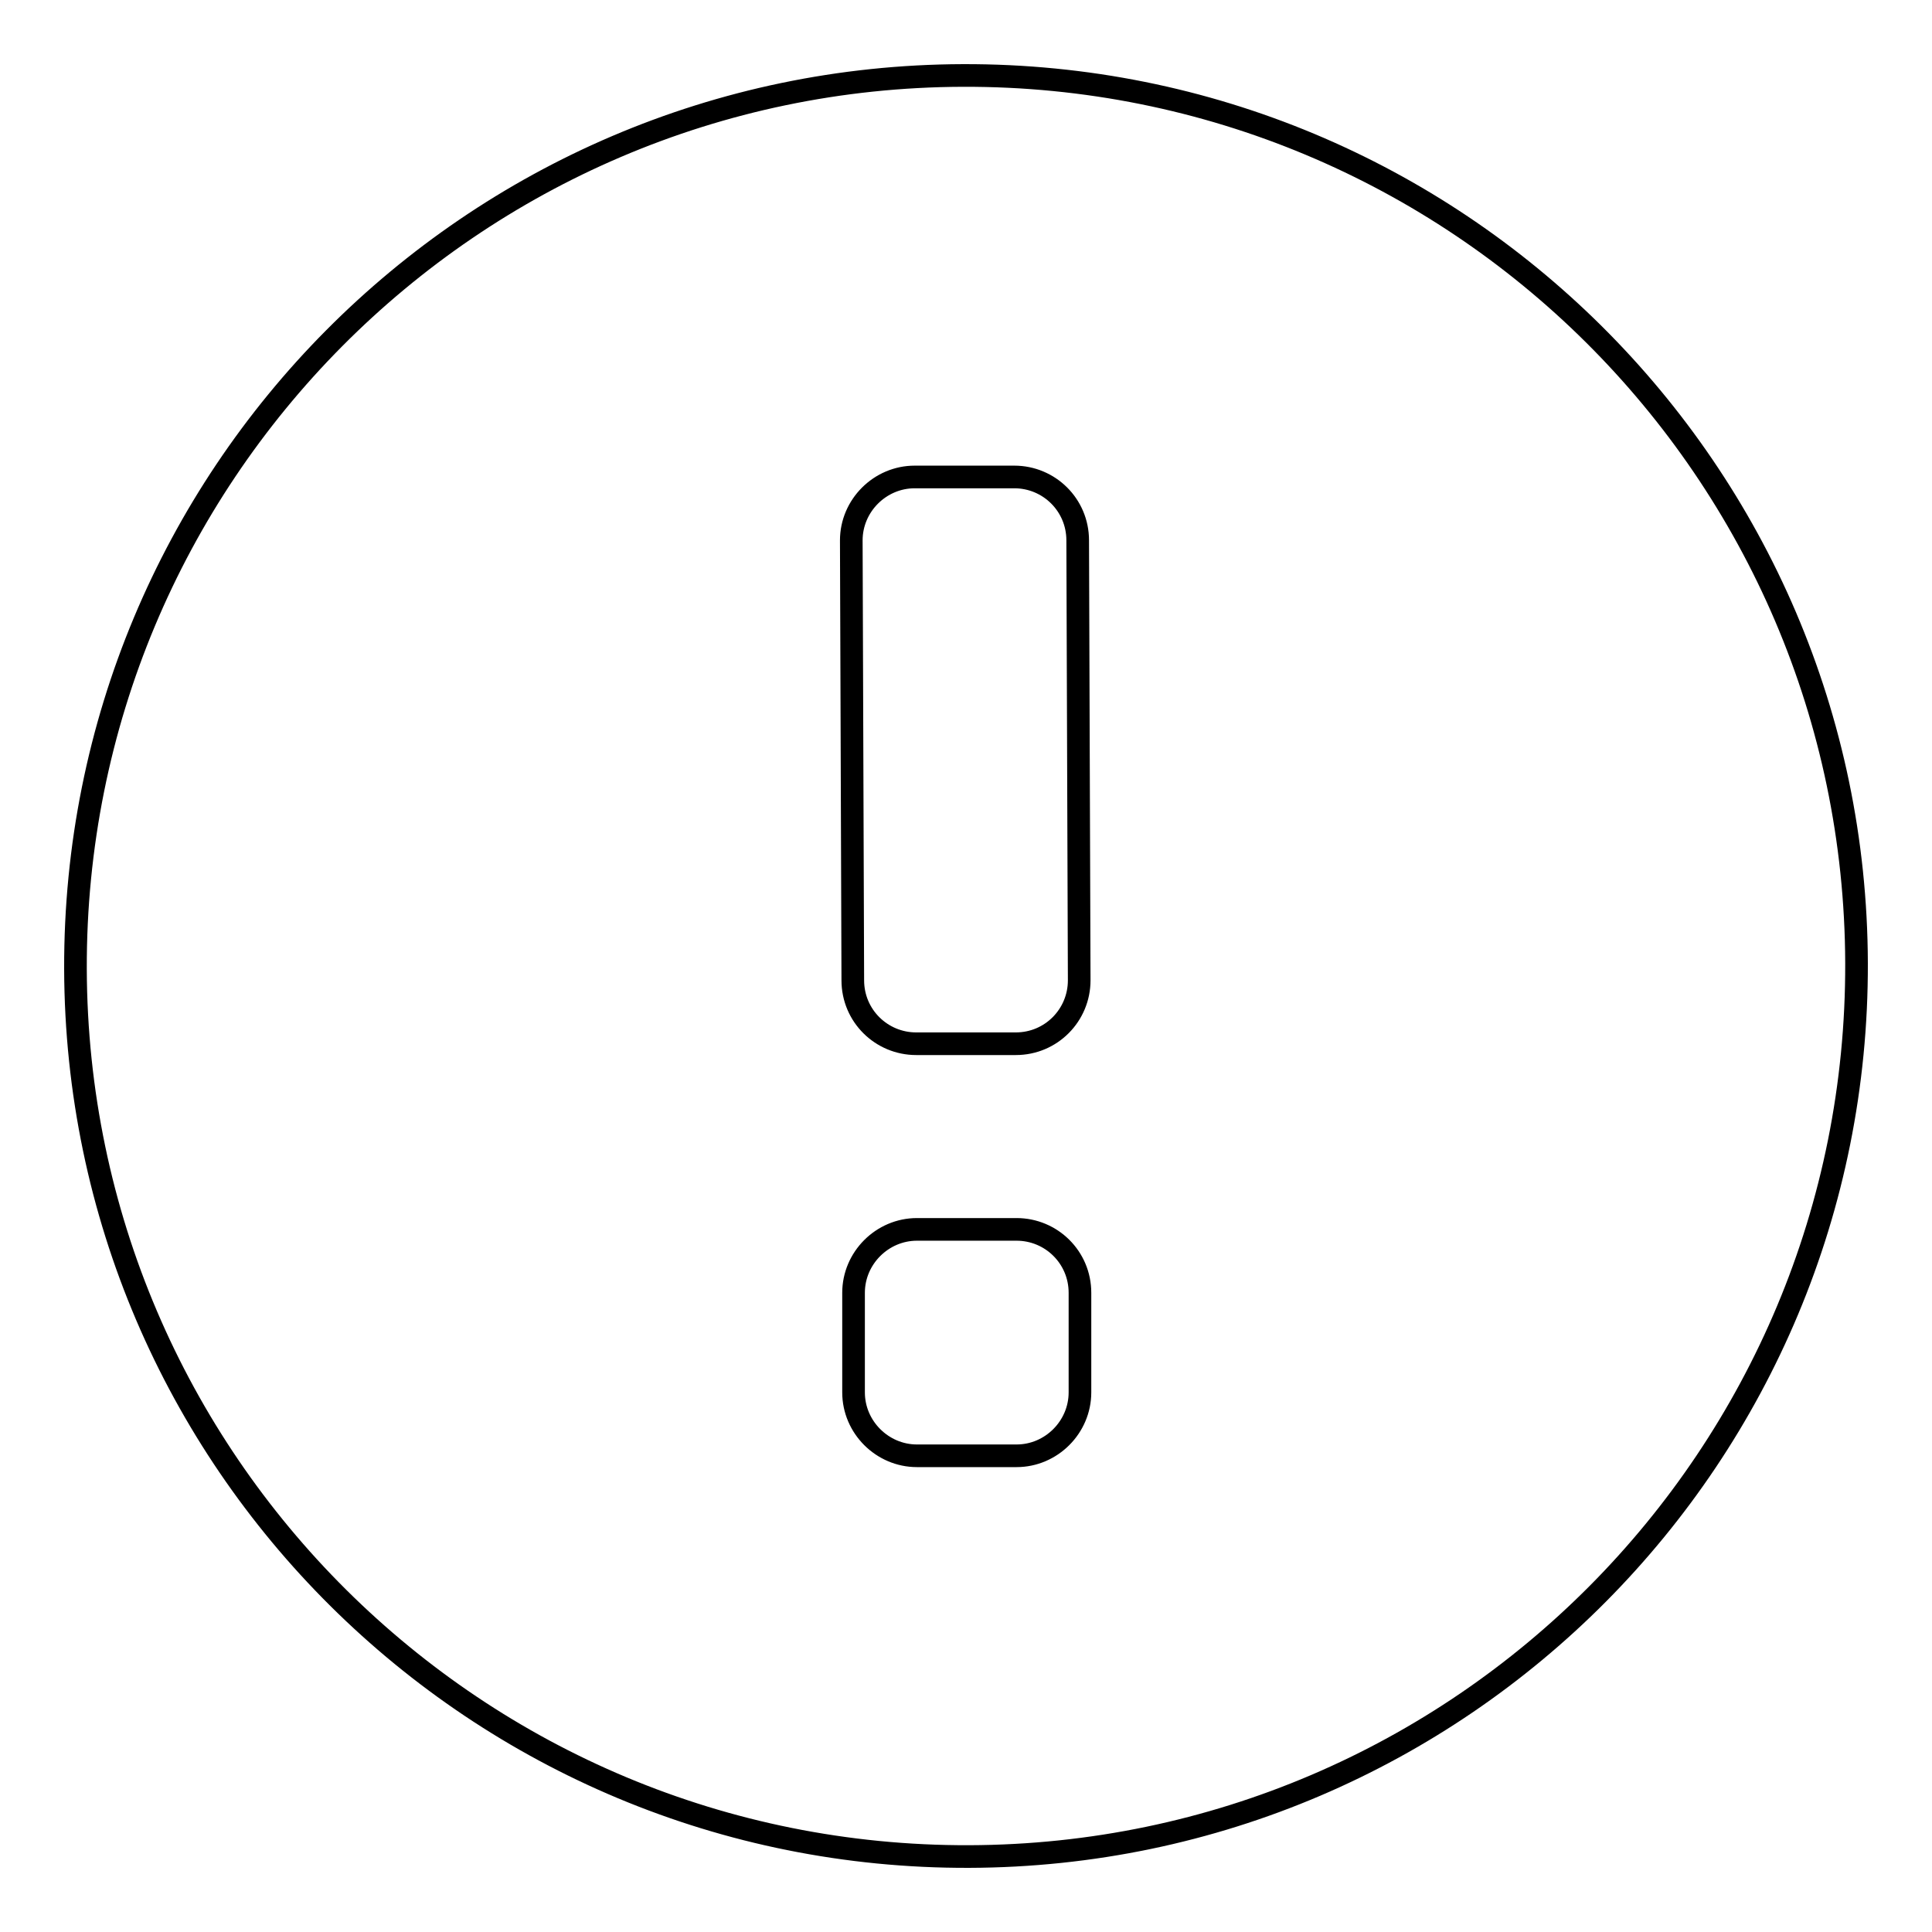 <?xml version="1.0" encoding="utf-8"?>
<!-- Svg Vector Icons : http://www.onlinewebfonts.com/icon -->
<!DOCTYPE svg PUBLIC "-//W3C//DTD SVG 1.1//EN" "http://www.w3.org/Graphics/SVG/1.1/DTD/svg11.dtd">
<svg version="1.1" xmlns="http://www.w3.org/2000/svg" xmlns:xlink="http://www.w3.org/1999/xlink" x="0px" y="0px" viewBox="0 0 256 256" enable-background="new 0 0 256 256" xml:space="preserve">
<g><g><path stroke-width="3" fill-opacity="0" stroke="#000000"  d="M128.4,246c65.2-0.2,117.8-53.2,117.6-118.4C245.8,62.4,192.8,9.8,127.6,10C62.4,10.2,9.8,63.2,10,128.4C10.2,193.6,63.2,246.2,128.4,246L128.4,246L128.4,246z M112.8,71.6c0-4.6,3.8-8.4,8.4-8.4l13.2,0c4.6,0,8.4,3.7,8.4,8.4l0.2,58.3c0,4.6-3.7,8.4-8.4,8.4l-13.2,0c-4.6,0-8.4-3.7-8.4-8.4L112.8,71.6L112.8,71.6L112.8,71.6z M113.1,171.3c0-4.6,3.8-8.4,8.4-8.4l13.2,0c4.6,0,8.4,3.7,8.4,8.4l0,13.2c0,4.6-3.8,8.4-8.4,8.4l-13.2,0c-4.6,0-8.4-3.8-8.4-8.4L113.1,171.3L113.1,171.3L113.1,171.3z"/></g></g>
</svg>